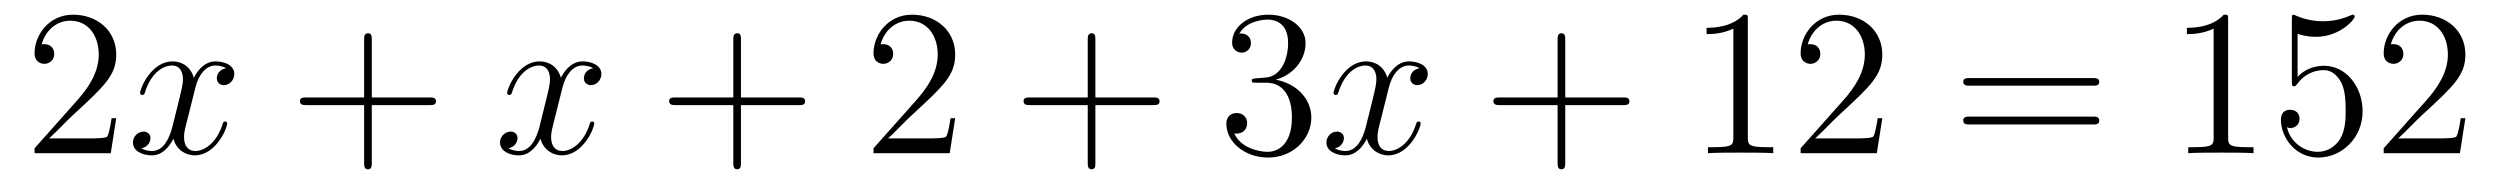 <?xml version='1.0'?>
<!-- This file was generated by dvisvgm 1.9.2 -->
<svg height='11pt' version='1.1' viewBox='0 -11 143 11' width='143pt' xmlns='http://www.w3.org/2000/svg' xmlns:xlink='http://www.w3.org/1999/xlink'>
<g id='page1'>
<g transform='matrix(1 0 0 1 -127 652)'>
<path d='M133.648 -656.238H133.383C133.352 -656.035 133.258 -655.379 133.133 -655.191C133.055 -655.082 132.367 -655.082 132.008 -655.082H129.805C130.133 -655.363 130.852 -656.129 131.164 -656.41C132.977 -658.082 133.648 -658.691 133.648 -659.879C133.648 -661.254 132.555 -662.16 131.18 -662.16C129.789 -662.16 128.977 -660.988 128.977 -659.957C128.977 -659.348 129.508 -659.348 129.539 -659.348C129.789 -659.348 130.102 -659.535 130.102 -659.91C130.102 -660.254 129.883 -660.473 129.539 -660.473C129.43 -660.473 129.414 -660.473 129.383 -660.457C129.602 -661.269 130.242 -661.816 131.023 -661.816C132.039 -661.816 132.648 -660.973 132.648 -659.879C132.648 -658.863 132.07 -657.988 131.383 -657.223L128.977 -654.519V-654.238H133.336L133.648 -656.238ZM134.277 -654.238' fill-rule='evenodd'/>
<path d='M139.934 -659.098C139.543 -659.035 139.402 -658.738 139.402 -658.52C139.402 -658.238 139.637 -658.129 139.793 -658.129C140.152 -658.129 140.402 -658.441 140.402 -658.77C140.402 -659.27 139.84 -659.488 139.324 -659.488C138.606 -659.488 138.199 -658.785 138.09 -658.551C137.824 -659.441 137.074 -659.488 136.871 -659.488C135.652 -659.488 135.012 -657.941 135.012 -657.676C135.012 -657.629 135.059 -657.566 135.137 -657.566C135.231 -657.566 135.262 -657.629 135.277 -657.676C135.684 -659.004 136.48 -659.254 136.824 -659.254C137.371 -659.254 137.465 -658.754 137.465 -658.473C137.465 -658.207 137.402 -657.941 137.262 -657.363L136.855 -655.723C136.668 -655.02 136.324 -654.363 135.699 -654.363C135.637 -654.363 135.34 -654.363 135.09 -654.519C135.512 -654.598 135.606 -654.957 135.606 -655.098C135.606 -655.332 135.434 -655.473 135.215 -655.473C134.918 -655.473 134.605 -655.223 134.605 -654.848C134.605 -654.348 135.168 -654.113 135.684 -654.113C136.262 -654.113 136.668 -654.566 136.918 -655.066C137.106 -654.363 137.699 -654.113 138.137 -654.113C139.356 -654.113 139.996 -655.676 139.996 -655.941C139.996 -656.004 139.949 -656.051 139.887 -656.051C139.777 -656.051 139.762 -655.988 139.731 -655.895C139.402 -654.848 138.715 -654.363 138.168 -654.363C137.762 -654.363 137.527 -654.66 137.527 -655.16C137.527 -655.426 137.574 -655.613 137.777 -656.394L138.184 -658.02C138.371 -658.738 138.777 -659.254 139.324 -659.254C139.34 -659.254 139.684 -659.254 139.934 -659.098ZM140.875 -654.238' fill-rule='evenodd'/>
<path d='M148.266 -656.988H151.563C151.734 -656.988 151.938 -656.988 151.938 -657.207S151.734 -657.426 151.563 -657.426H148.266V-660.723C148.266 -660.894 148.266 -661.098 148.062 -661.098C147.828 -661.098 147.828 -660.894 147.828 -660.723V-657.426H144.547C144.375 -657.426 144.156 -657.426 144.156 -657.223C144.156 -656.988 144.359 -656.988 144.547 -656.988H147.828V-653.707C147.828 -653.535 147.828 -653.316 148.047 -653.316C148.266 -653.316 148.266 -653.52 148.266 -653.707V-656.988ZM152.633 -654.238' fill-rule='evenodd'/>
<path d='M160.93 -659.098C160.539 -659.035 160.398 -658.738 160.398 -658.52C160.398 -658.238 160.633 -658.129 160.789 -658.129C161.148 -658.129 161.398 -658.441 161.398 -658.77C161.398 -659.27 160.836 -659.488 160.32 -659.488C159.602 -659.488 159.195 -658.785 159.086 -658.551C158.82 -659.441 158.07 -659.488 157.867 -659.488C156.648 -659.488 156.008 -657.941 156.008 -657.676C156.008 -657.629 156.055 -657.566 156.133 -657.566C156.227 -657.566 156.258 -657.629 156.273 -657.676C156.68 -659.004 157.477 -659.254 157.82 -659.254C158.367 -659.254 158.461 -658.754 158.461 -658.473C158.461 -658.207 158.398 -657.941 158.258 -657.363L157.852 -655.723C157.664 -655.02 157.32 -654.363 156.695 -654.363C156.633 -654.363 156.336 -654.363 156.086 -654.519C156.508 -654.598 156.602 -654.957 156.602 -655.098C156.602 -655.332 156.43 -655.473 156.211 -655.473C155.914 -655.473 155.602 -655.223 155.602 -654.848C155.602 -654.348 156.164 -654.113 156.68 -654.113C157.258 -654.113 157.664 -654.566 157.914 -655.066C158.102 -654.363 158.695 -654.113 159.133 -654.113C160.352 -654.113 160.992 -655.676 160.992 -655.941C160.992 -656.004 160.945 -656.051 160.883 -656.051C160.773 -656.051 160.758 -655.988 160.727 -655.895C160.398 -654.848 159.711 -654.363 159.164 -654.363C158.758 -654.363 158.523 -654.66 158.523 -655.16C158.523 -655.426 158.57 -655.613 158.773 -656.394L159.18 -658.02C159.367 -658.738 159.773 -659.254 160.32 -659.254C160.336 -659.254 160.68 -659.254 160.93 -659.098ZM161.871 -654.238' fill-rule='evenodd'/>
<path d='M169.383 -656.988H172.68C172.852 -656.988 173.055 -656.988 173.055 -657.207S172.852 -657.426 172.68 -657.426H169.383V-660.723C169.383 -660.894 169.383 -661.098 169.18 -661.098C168.945 -661.098 168.945 -660.894 168.945 -660.723V-657.426H165.664C165.492 -657.426 165.273 -657.426 165.273 -657.223C165.273 -656.988 165.477 -656.988 165.664 -656.988H168.945V-653.707C168.945 -653.535 168.945 -653.316 169.164 -653.316C169.383 -653.316 169.383 -653.52 169.383 -653.707V-656.988ZM173.75 -654.238' fill-rule='evenodd'/>
<path d='M181.637 -656.238H181.371C181.34 -656.035 181.246 -655.379 181.121 -655.191C181.043 -655.082 180.355 -655.082 179.996 -655.082H177.793C178.121 -655.363 178.84 -656.129 179.152 -656.41C180.965 -658.082 181.637 -658.691 181.637 -659.879C181.637 -661.254 180.543 -662.16 179.168 -662.16C177.777 -662.16 176.965 -660.988 176.965 -659.957C176.965 -659.348 177.496 -659.348 177.527 -659.348C177.777 -659.348 178.09 -659.535 178.09 -659.91C178.09 -660.254 177.871 -660.473 177.527 -660.473C177.418 -660.473 177.402 -660.473 177.371 -660.457C177.59 -661.269 178.23 -661.816 179.012 -661.816C180.027 -661.816 180.637 -660.973 180.637 -659.879C180.637 -658.863 180.059 -657.988 179.371 -657.223L176.965 -654.519V-654.238H181.324L181.637 -656.238ZM182.266 -654.238' fill-rule='evenodd'/>
<path d='M189.656 -656.988H192.953C193.126 -656.988 193.328 -656.988 193.328 -657.207S193.126 -657.426 192.953 -657.426H189.656V-660.723C189.656 -660.894 189.656 -661.098 189.453 -661.098C189.219 -661.098 189.219 -660.894 189.219 -660.723V-657.426H185.937C185.766 -657.426 185.547 -657.426 185.547 -657.223C185.547 -656.988 185.75 -656.988 185.937 -656.988H189.219V-653.707C189.219 -653.535 189.219 -653.316 189.438 -653.316C189.656 -653.316 189.656 -653.52 189.656 -653.707V-656.988ZM194.023 -654.238' fill-rule='evenodd'/>
<path d='M198.852 -658.52C198.648 -658.504 198.601 -658.488 198.601 -658.379C198.601 -658.269 198.664 -658.269 198.883 -658.269H199.429C200.446 -658.269 200.898 -657.426 200.898 -656.285C200.898 -654.723 200.086 -654.316 199.508 -654.316C198.93 -654.316 197.945 -654.582 197.602 -655.363C197.992 -655.316 198.336 -655.52 198.336 -655.957C198.336 -656.301 198.086 -656.535 197.742 -656.535C197.461 -656.535 197.148 -656.379 197.148 -655.926C197.148 -654.863 198.211 -653.988 199.54 -653.988C200.96 -653.988 202.008 -655.066 202.008 -656.27C202.008 -657.379 201.118 -658.238 199.976 -658.441C201.008 -658.738 201.679 -659.598 201.679 -660.535C201.679 -661.473 200.711 -662.16 199.555 -662.16C198.352 -662.16 197.477 -661.441 197.477 -660.566C197.477 -660.098 197.851 -659.988 198.024 -659.988C198.274 -659.988 198.554 -660.176 198.554 -660.535C198.554 -660.91 198.274 -661.082 198.008 -661.082C197.945 -661.082 197.914 -661.082 197.882 -661.066C198.336 -661.879 199.46 -661.879 199.508 -661.879C199.914 -661.879 200.68 -661.707 200.68 -660.535C200.68 -660.301 200.648 -659.645 200.305 -659.129C199.945 -658.598 199.54 -658.566 199.211 -658.551L198.852 -658.52ZM202.543 -654.238' fill-rule='evenodd'/>
<path d='M208.199 -659.098C207.809 -659.035 207.668 -658.738 207.668 -658.52C207.668 -658.238 207.902 -658.129 208.058 -658.129C208.418 -658.129 208.668 -658.441 208.668 -658.77C208.668 -659.27 208.105 -659.488 207.59 -659.488C206.872 -659.488 206.465 -658.785 206.356 -658.551C206.09 -659.441 205.34 -659.488 205.136 -659.488C203.918 -659.488 203.278 -657.941 203.278 -657.676C203.278 -657.629 203.324 -657.566 203.402 -657.566C203.496 -657.566 203.527 -657.629 203.543 -657.676C203.95 -659.004 204.746 -659.254 205.09 -659.254C205.637 -659.254 205.73 -658.754 205.73 -658.473C205.73 -658.207 205.668 -657.941 205.528 -657.363L205.121 -655.723C204.934 -655.02 204.59 -654.363 203.965 -654.363C203.903 -654.363 203.605 -654.363 203.356 -654.519C203.777 -654.598 203.872 -654.957 203.872 -655.098C203.872 -655.332 203.699 -655.473 203.48 -655.473C203.184 -655.473 202.871 -655.223 202.871 -654.848C202.871 -654.348 203.434 -654.113 203.95 -654.113C204.527 -654.113 204.934 -654.566 205.183 -655.066C205.372 -654.363 205.964 -654.113 206.402 -654.113C207.622 -654.113 208.261 -655.676 208.261 -655.941C208.261 -656.004 208.214 -656.051 208.152 -656.051C208.043 -656.051 208.027 -655.988 207.996 -655.895C207.668 -654.848 206.981 -654.363 206.434 -654.363C206.027 -654.363 205.793 -654.66 205.793 -655.16C205.793 -655.426 205.84 -655.613 206.042 -656.394L206.449 -658.02C206.636 -658.738 207.043 -659.254 207.59 -659.254C207.606 -659.254 207.949 -659.254 208.199 -659.098ZM209.141 -654.238' fill-rule='evenodd'/>
<path d='M216.532 -656.988H219.828C220 -656.988 220.204 -656.988 220.204 -657.207S220 -657.426 219.828 -657.426H216.532V-660.723C216.532 -660.894 216.532 -661.098 216.328 -661.098C216.094 -661.098 216.094 -660.894 216.094 -660.723V-657.426H212.813C212.641 -657.426 212.422 -657.426 212.422 -657.223C212.422 -656.988 212.626 -656.988 212.813 -656.988H216.094V-653.707C216.094 -653.535 216.094 -653.316 216.312 -653.316C216.532 -653.316 216.532 -653.52 216.532 -653.707V-656.988ZM220.898 -654.238' fill-rule='evenodd'/>
<path d='M226.976 -661.879C226.976 -662.16 226.976 -662.16 226.727 -662.16C226.445 -661.848 225.852 -661.41 224.617 -661.41V-661.051C224.898 -661.051 225.492 -661.051 226.148 -661.363V-655.16C226.148 -654.723 226.117 -654.582 225.071 -654.582H224.695V-654.238C225.024 -654.27 226.18 -654.27 226.571 -654.27C226.961 -654.27 228.102 -654.27 228.43 -654.238V-654.582H228.055C227.008 -654.582 226.976 -654.723 226.976 -655.16V-661.879ZM234.668 -656.238H234.402C234.371 -656.035 234.277 -655.379 234.152 -655.191C234.074 -655.082 233.387 -655.082 233.027 -655.082H230.825C231.152 -655.363 231.871 -656.129 232.183 -656.41C233.996 -658.082 234.668 -658.691 234.668 -659.879C234.668 -661.254 233.574 -662.16 232.199 -662.16C230.809 -662.16 229.996 -660.988 229.996 -659.957C229.996 -659.348 230.527 -659.348 230.558 -659.348C230.809 -659.348 231.121 -659.535 231.121 -659.91C231.121 -660.254 230.903 -660.473 230.558 -660.473C230.449 -660.473 230.434 -660.473 230.402 -660.457C230.621 -661.269 231.262 -661.816 232.043 -661.816C233.059 -661.816 233.668 -660.973 233.668 -659.879C233.668 -658.863 233.09 -657.988 232.403 -657.223L229.996 -654.519V-654.238H234.355L234.668 -656.238ZM235.297 -654.238' fill-rule='evenodd'/>
<path d='M246.703 -658.098C246.875 -658.098 247.078 -658.098 247.078 -658.316C247.078 -658.535 246.875 -658.535 246.703 -658.535H239.688C239.515 -658.535 239.297 -658.535 239.297 -658.332C239.297 -658.098 239.5 -658.098 239.688 -658.098H246.703ZM246.703 -655.879C246.875 -655.879 247.078 -655.879 247.078 -656.098C247.078 -656.332 246.875 -656.332 246.703 -656.332H239.688C239.515 -656.332 239.297 -656.332 239.297 -656.113C239.297 -655.879 239.5 -655.879 239.688 -655.879H246.703ZM247.774 -654.238' fill-rule='evenodd'/>
<path d='M254.449 -661.879C254.449 -662.16 254.449 -662.16 254.2 -662.16C253.918 -661.848 253.325 -661.41 252.09 -661.41V-661.051C252.371 -661.051 252.965 -661.051 253.621 -661.363V-655.16C253.621 -654.723 253.59 -654.582 252.542 -654.582H252.168V-654.238C252.496 -654.27 253.652 -654.27 254.042 -654.27C254.434 -654.27 255.575 -654.27 255.902 -654.238V-654.582H255.527C254.48 -654.582 254.449 -654.723 254.449 -655.16V-661.879ZM258.422 -661.066C258.922 -660.894 259.344 -660.894 259.484 -660.894C260.828 -660.894 261.688 -661.879 261.688 -662.051C261.688 -662.098 261.656 -662.16 261.594 -662.16C261.563 -662.16 261.547 -662.16 261.438 -662.113C260.766 -661.816 260.188 -661.785 259.876 -661.785C259.093 -661.785 258.532 -662.019 258.312 -662.113C258.218 -662.16 258.203 -662.16 258.187 -662.16C258.094 -662.16 258.094 -662.082 258.094 -661.895V-658.348C258.094 -658.129 258.094 -658.066 258.234 -658.066C258.296 -658.066 258.312 -658.082 258.422 -658.223C258.766 -658.707 259.328 -658.988 259.922 -658.988C260.546 -658.988 260.86 -658.41 260.953 -658.207C261.156 -657.738 261.172 -657.16 261.172 -656.707S261.172 -655.566 260.844 -655.035C260.578 -654.613 260.11 -654.316 259.578 -654.316C258.797 -654.316 258.016 -654.848 257.813 -655.723C257.875 -655.691 257.938 -655.676 258 -655.676C258.203 -655.676 258.532 -655.801 258.532 -656.207C258.532 -656.535 258.296 -656.723 258 -656.723C257.782 -656.723 257.468 -656.629 257.468 -656.16C257.468 -655.145 258.281 -653.988 259.609 -653.988C260.953 -653.988 262.141 -655.113 262.141 -656.629C262.141 -658.051 261.187 -659.238 259.938 -659.238C259.25 -659.238 258.719 -658.941 258.422 -658.598V-661.066ZM268.02 -656.238H267.754C267.722 -656.035 267.629 -655.379 267.504 -655.191C267.426 -655.082 266.738 -655.082 266.378 -655.082H264.175C264.504 -655.363 265.223 -656.129 265.535 -656.41C267.348 -658.082 268.02 -658.691 268.02 -659.879C268.02 -661.254 266.926 -662.16 265.55 -662.16C264.16 -662.16 263.347 -660.988 263.347 -659.957C263.347 -659.348 263.879 -659.348 263.91 -659.348C264.16 -659.348 264.473 -659.535 264.473 -659.91C264.473 -660.254 264.254 -660.473 263.91 -660.473C263.801 -660.473 263.785 -660.473 263.754 -660.457C263.972 -661.269 264.613 -661.816 265.394 -661.816C266.41 -661.816 267.019 -660.973 267.019 -659.879C267.019 -658.863 266.442 -657.988 265.754 -657.223L263.347 -654.519V-654.238H267.707L268.02 -656.238ZM268.649 -654.238' fill-rule='evenodd'/>
</g>
</g>
</svg>
